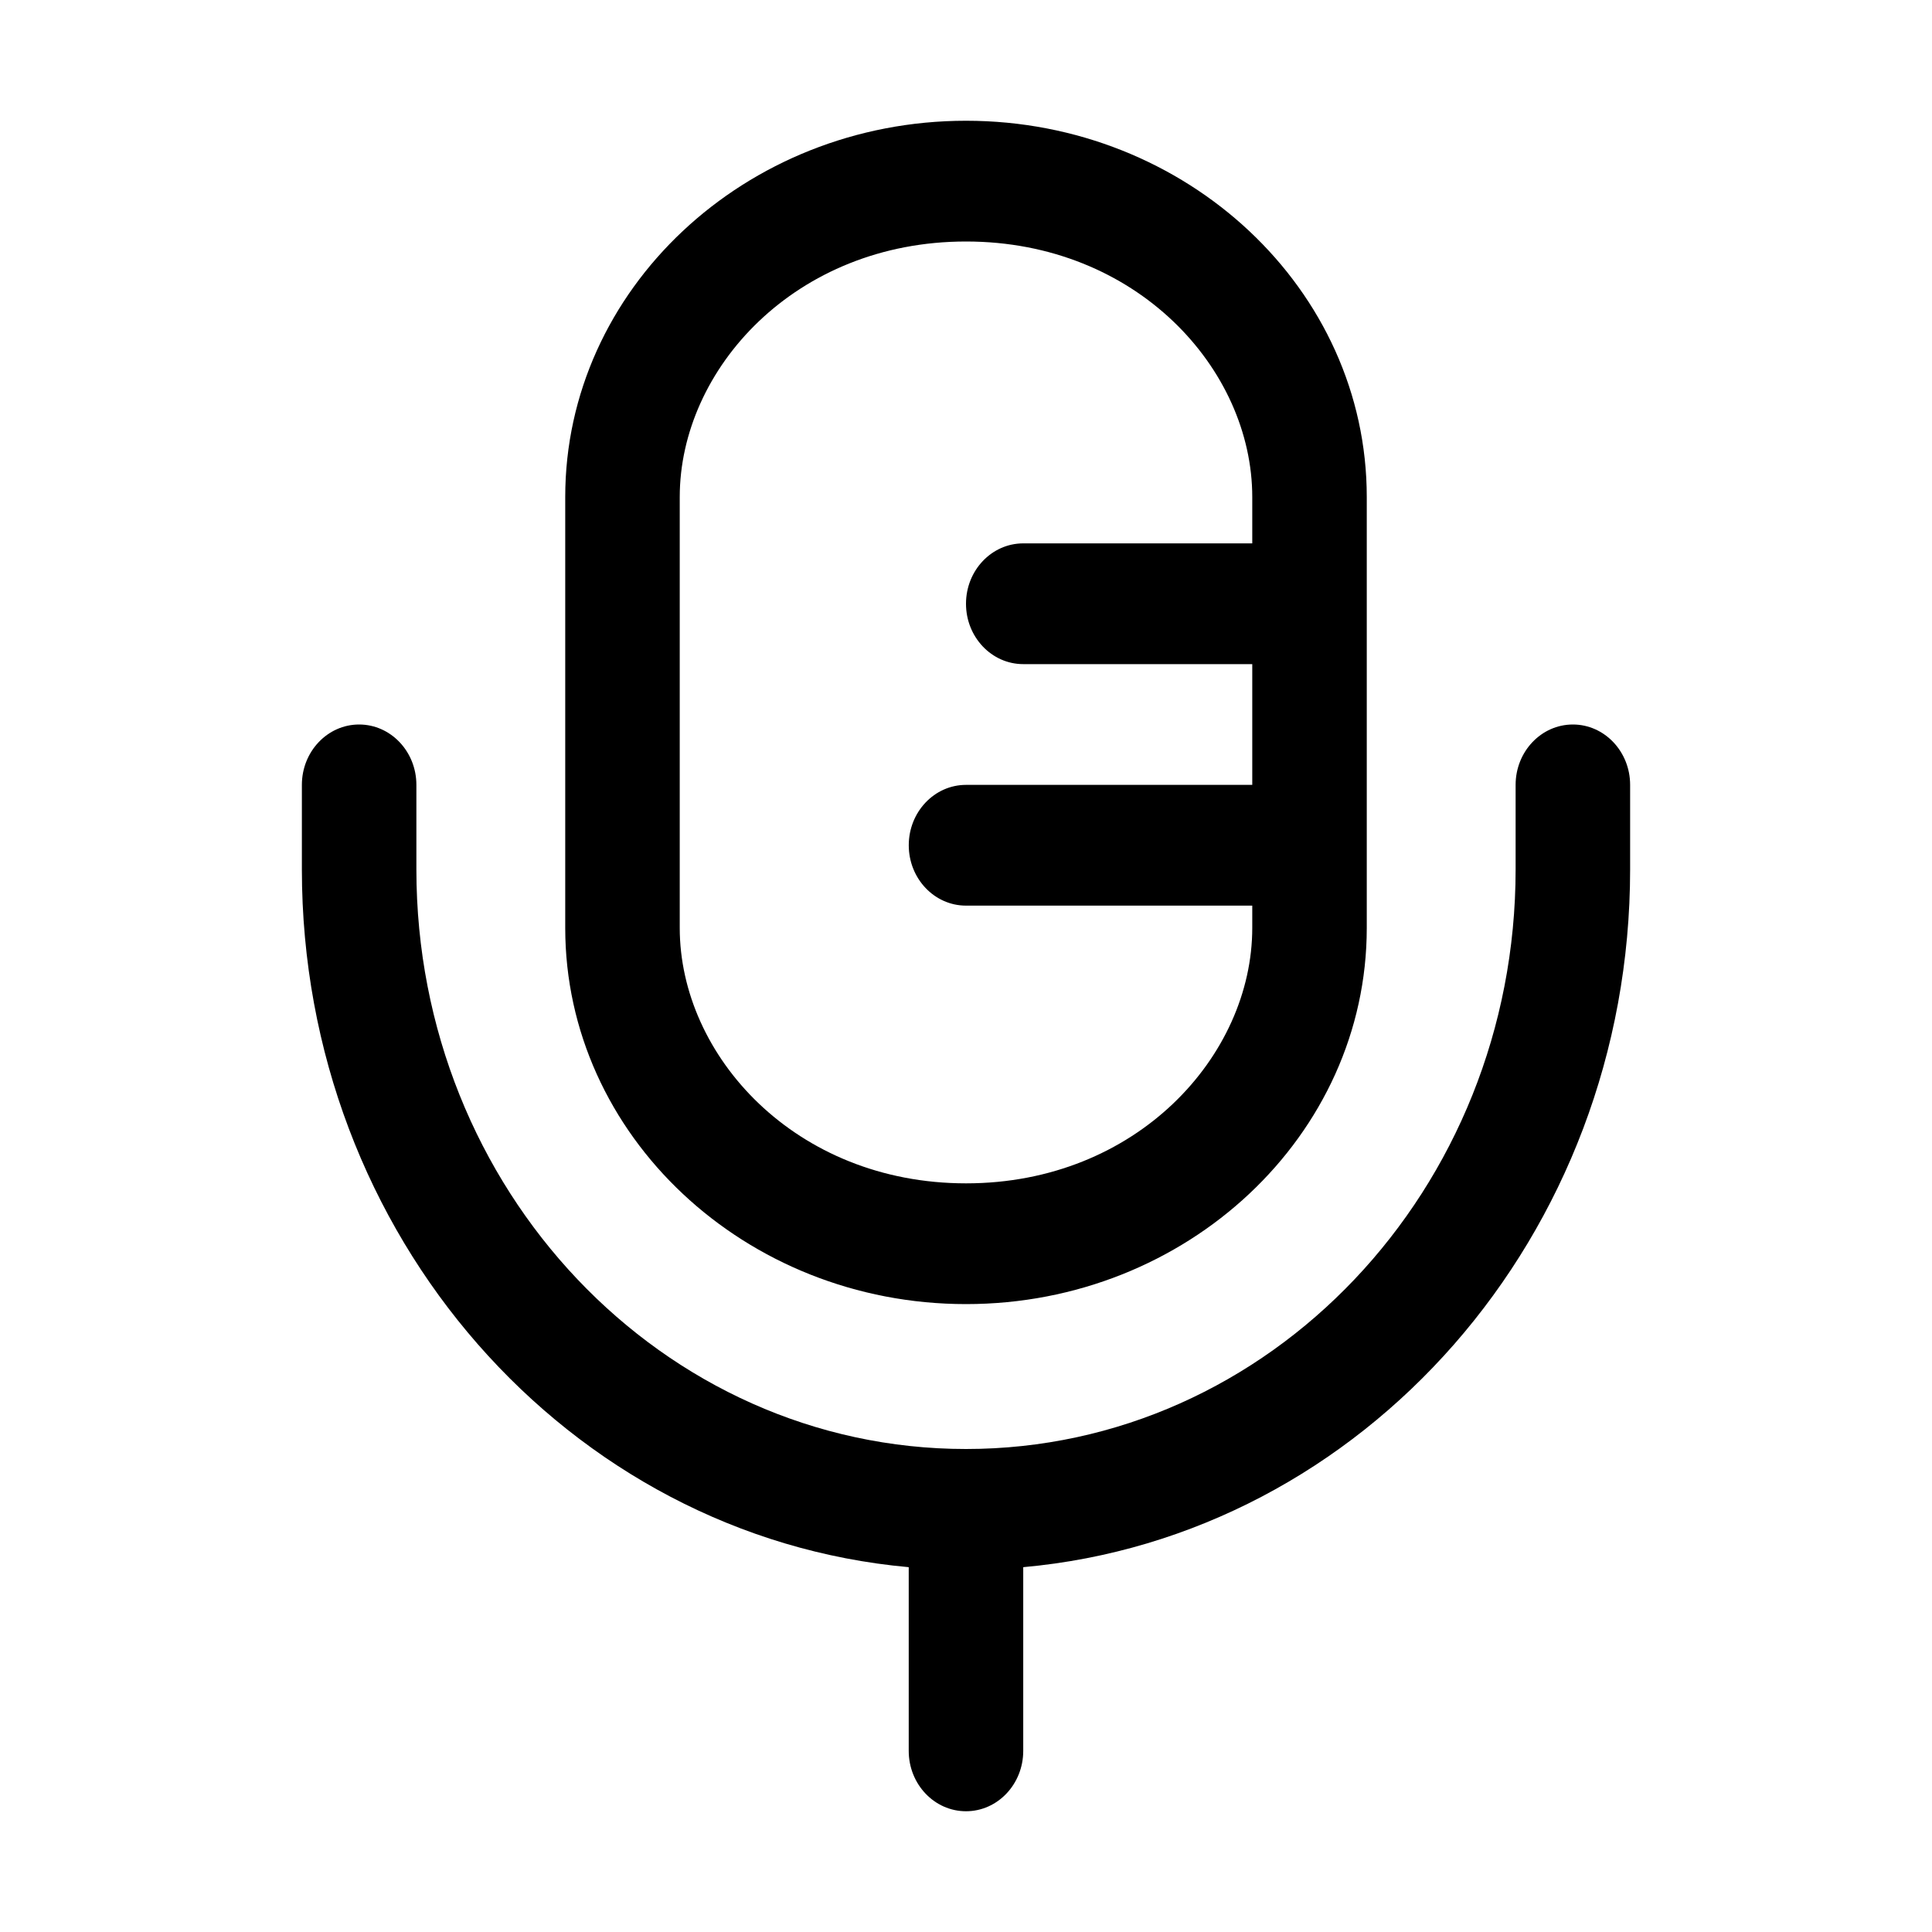 <svg width="48" height="48" viewBox="0 0 48 48" fill="none" xmlns="http://www.w3.org/2000/svg">
<path fill-rule="evenodd" clip-rule="evenodd" d="M24.001 29.4C19.761 29.4 16.888 26.231 16.888 23.054V12.348C16.888 9.169 19.762 6 24.001 6C28.239 6 31.112 9.168 31.112 12.348V13.5H25.422C24.637 13.5 24 14.172 24 15C24 15.828 24.637 16.5 25.422 16.5H31.112V19.5H24C23.215 19.5 22.578 20.172 22.578 21C22.578 21.828 23.215 22.5 24 22.5H31.112V23.054C31.112 26.232 28.24 29.4 24.001 29.4ZM33.957 12.348V20.968C33.957 20.979 33.957 20.989 33.957 21C33.957 21.011 33.957 21.021 33.957 21.032V23.054C33.957 28.207 29.491 32.4 24.001 32.4C18.511 32.4 14.043 28.207 14.043 23.054V12.348C14.043 7.193 18.511 3 24.001 3C29.491 3 33.957 7.193 33.957 12.348ZM8.922 18C9.708 18 10.345 18.672 10.345 19.5V21.6C10.345 29.553 16.459 36 24 36C31.541 36 37.655 29.553 37.655 21.6V19.5C37.655 18.672 38.292 18 39.078 18C39.863 18 40.5 18.672 40.5 19.5V21.6C40.5 30.705 33.869 38.176 25.422 38.936V43.5C25.422 44.328 24.785 45 24 45C23.214 45 22.577 44.328 22.577 43.5L22.577 38.936C14.13 38.175 7.5 30.704 7.5 21.6V19.5C7.5 18.672 8.137 18 8.922 18Z" fill="black"/>
</svg>
